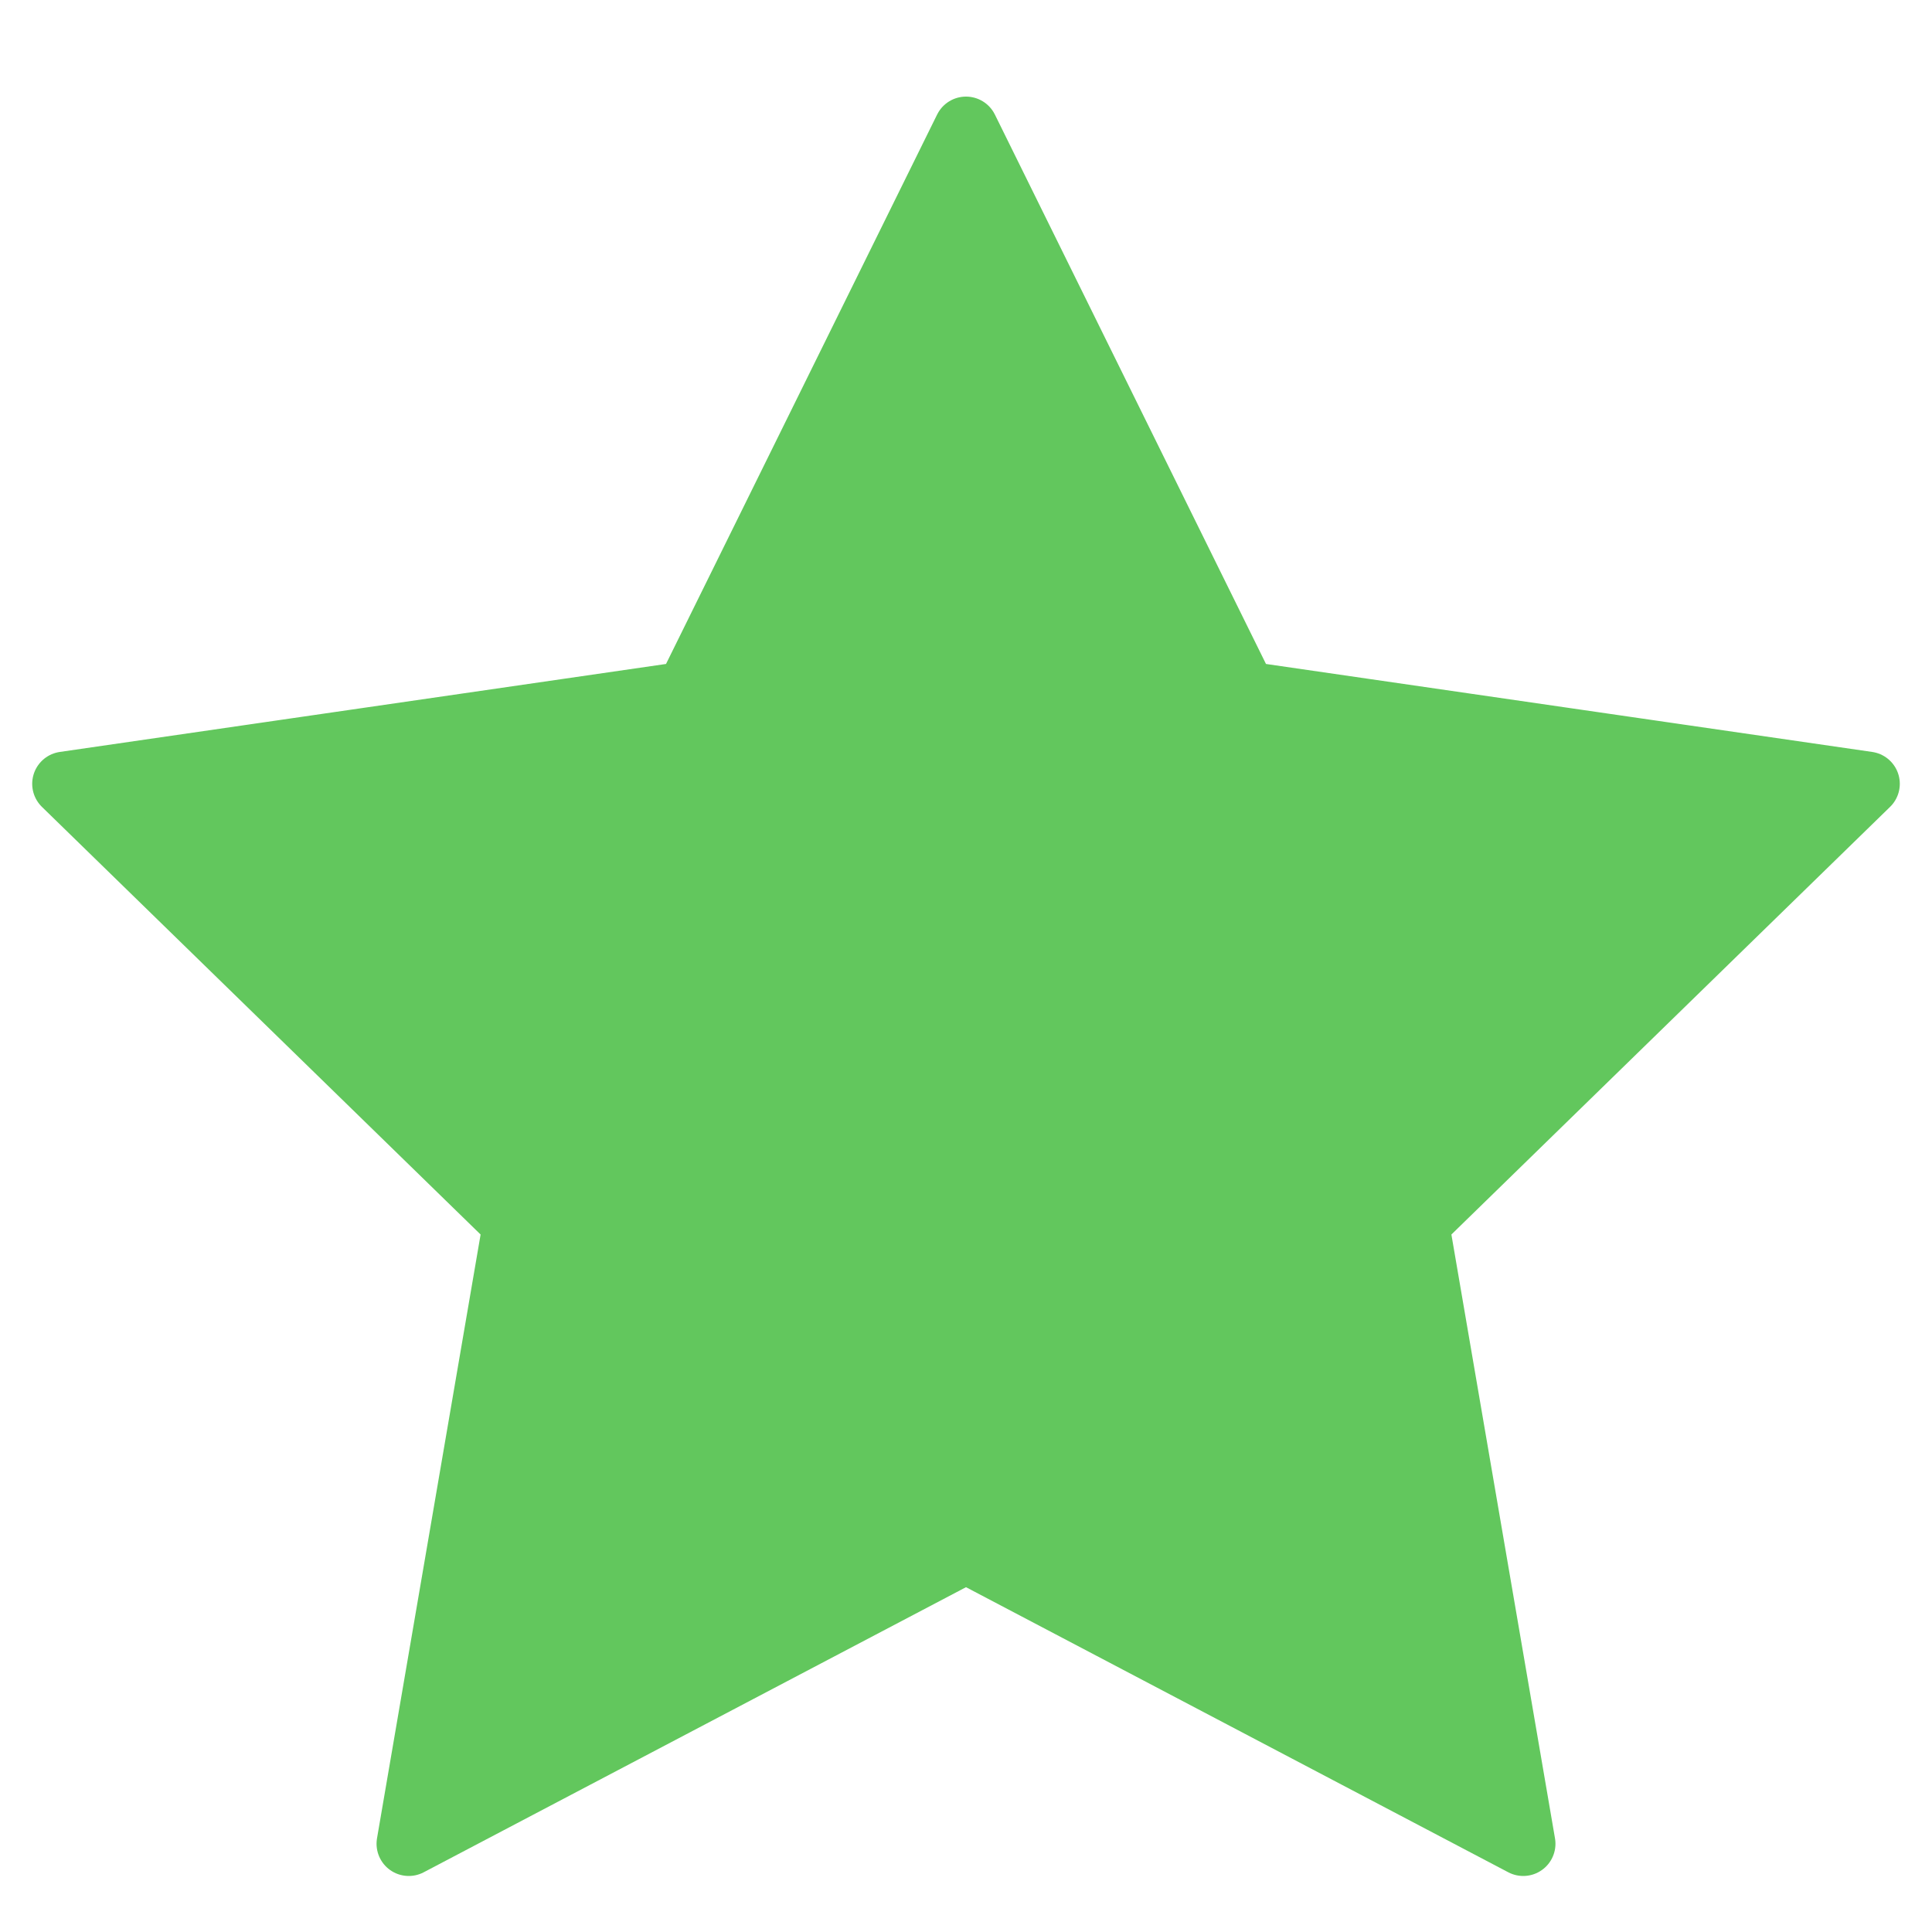<svg width="30" height="30" viewBox="0 0 30 30" fill="none" xmlns="http://www.w3.org/2000/svg">
<path d="M15 24.081L6.347 28.63L8 18.995L1 12.171L10.674 10.767L15 2L19.326 10.767L29 12.171L22 18.995L23.653 28.63L15 24.081Z" fill="#62C75D" stroke="#62C75D" stroke-linecap="round" stroke-linejoin="round"/>
</svg>
